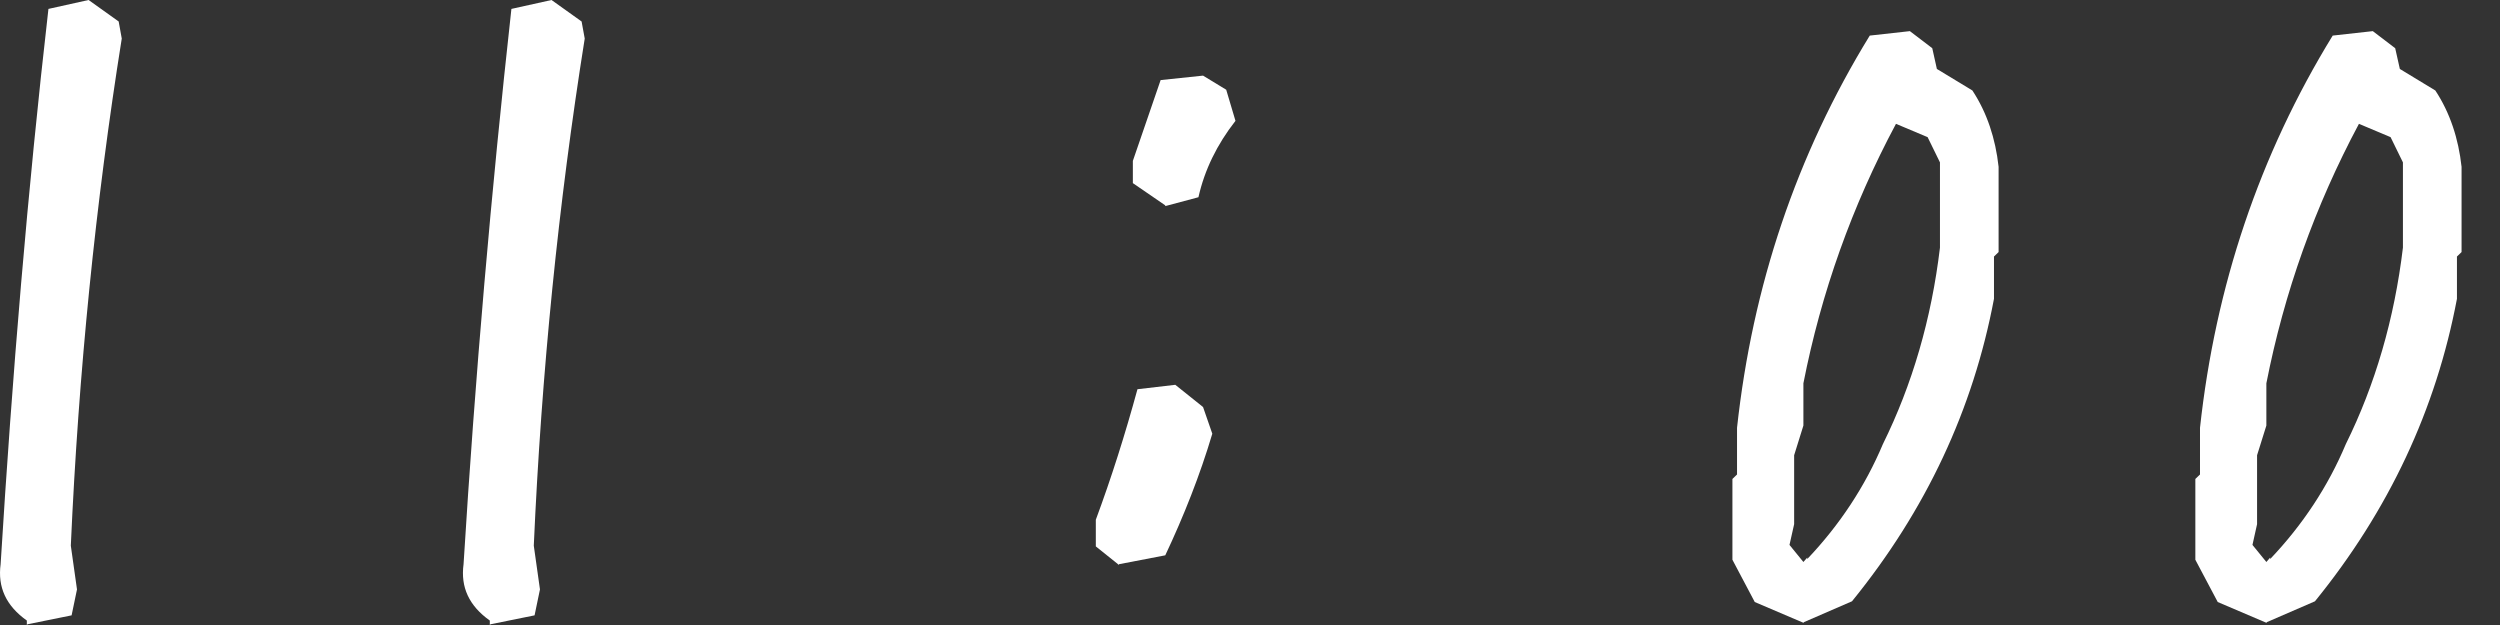 <svg width="64" height="16" viewBox="0 0 64 16" fill="none" xmlns="http://www.w3.org/2000/svg">
<rect x="0" y="0" width="64" height="16" fill="#333333" stroke="none"/>
<path d="M0.687 16V15.886C0.154 15.507 -0.063 15.032 0.016 14.444C0.312 9.623 0.707 4.878 1.24 0.228L2.268 0L3.038 0.55L3.117 0.987C2.445 5.2 2.011 9.528 1.813 13.969L1.971 15.089L1.833 15.753L0.707 15.981L0.687 16Z" fill="white"/>
<path d="M12.539 16V15.886C12.006 15.507 11.788 15.032 11.867 14.444C12.164 9.623 12.578 4.878 13.092 0.228L14.119 0L14.889 0.55L14.969 0.987C14.297 5.2 13.862 9.528 13.665 13.969L13.823 15.089L13.685 15.753L12.559 15.981L12.539 16Z" fill="white"/>
<path d="M28.645 14.463L28.053 13.988V13.305C28.448 12.242 28.803 11.122 29.119 9.964L30.087 9.851L30.798 10.42L31.035 11.103C30.719 12.166 30.305 13.21 29.831 14.216L28.645 14.444V14.463ZM29.831 5.257L29.001 4.688V4.119L29.712 2.05L30.798 1.936L31.391 2.297L31.628 3.094C31.154 3.701 30.838 4.346 30.68 5.049L29.831 5.276V5.257Z" fill="white"/>
<path d="M46.167 15.943L44.922 15.412L44.35 14.33V12.261L44.468 12.147V10.951C44.863 7.326 45.989 3.967 47.866 0.911L48.893 0.797L49.466 1.234L49.584 1.765L50.493 2.316C50.868 2.885 51.085 3.549 51.164 4.27V6.453L51.046 6.567V7.649C50.513 10.477 49.308 13.058 47.411 15.393L46.187 15.924L46.167 15.943ZM46.266 14.311C47.095 13.438 47.747 12.451 48.202 11.369C48.952 9.851 49.446 8.161 49.663 6.339V4.157L49.347 3.511L48.537 3.17C47.411 5.276 46.621 7.497 46.167 9.813V10.894L45.93 11.654V13.419L45.811 13.95L46.167 14.387L46.266 14.273V14.311Z" fill="white"/>
<path d="M58.019 15.943L56.774 15.412L56.201 14.33V12.261L56.32 12.147V10.951C56.715 7.326 57.841 3.967 59.717 0.911L60.744 0.797L61.317 1.234L61.436 1.765L62.344 2.316C62.72 2.885 62.937 3.549 63.016 4.27V6.453L62.898 6.567V7.649C62.364 10.477 61.159 13.058 59.263 15.393L58.038 15.924L58.019 15.943ZM58.117 14.311C58.947 13.438 59.599 12.451 60.053 11.369C60.804 9.851 61.297 8.161 61.515 6.339V4.157L61.199 3.511L60.389 3.17C59.263 5.276 58.473 7.497 58.019 9.813V10.894L57.781 11.654V13.419L57.663 13.95L58.019 14.387L58.117 14.273V14.311Z" fill="white"/>
</svg>
